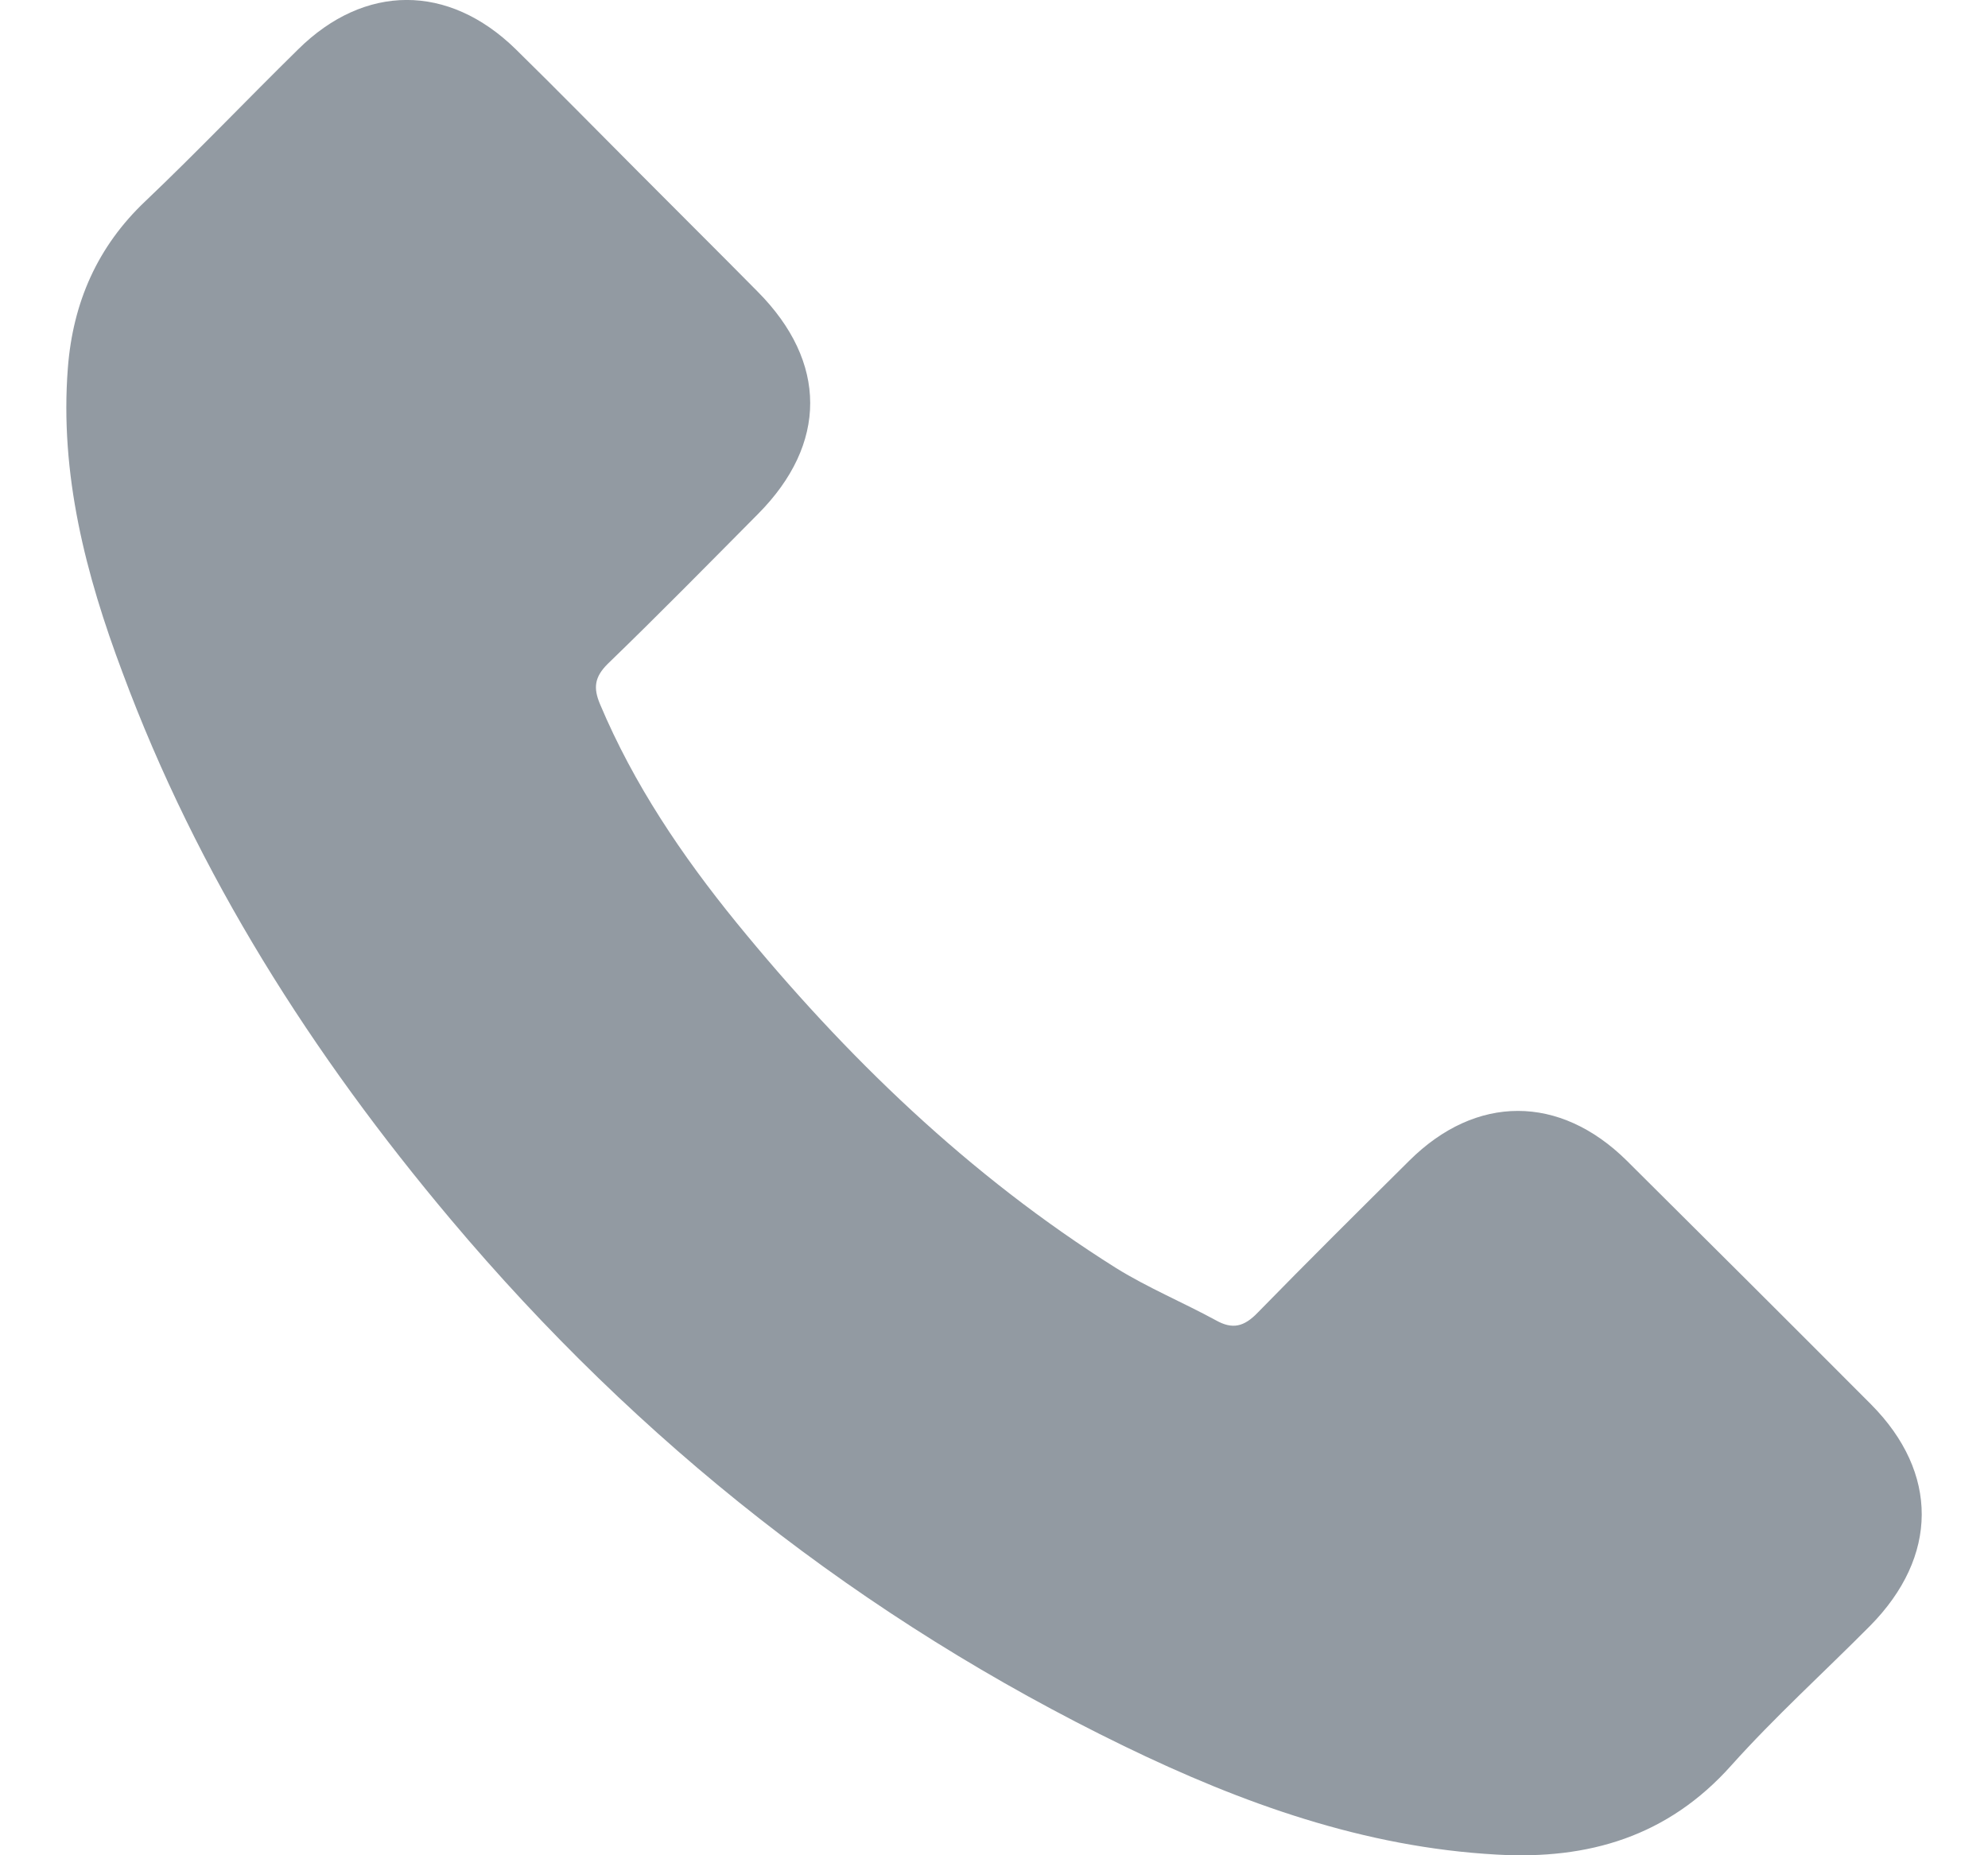 <svg width="15" height="14" viewBox="0 0 15 14" fill="none" xmlns="http://www.w3.org/2000/svg">
<path d="M12.274 8.758C11.768 8.258 11.137 8.258 10.634 8.758C10.251 9.138 9.867 9.519 9.49 9.905C9.387 10.012 9.3 10.034 9.174 9.963C8.926 9.828 8.662 9.718 8.423 9.57C7.311 8.871 6.38 7.972 5.555 6.96C5.146 6.457 4.782 5.919 4.527 5.313C4.476 5.191 4.485 5.11 4.585 5.01C4.969 4.639 5.342 4.259 5.719 3.879C6.245 3.35 6.245 2.732 5.716 2.2C5.417 1.897 5.117 1.6 4.817 1.298C4.508 0.988 4.202 0.676 3.889 0.369C3.383 -0.124 2.751 -0.124 2.249 0.373C1.862 0.753 1.491 1.143 1.098 1.517C0.734 1.861 0.55 2.284 0.512 2.777C0.45 3.579 0.647 4.337 0.924 5.074C1.491 6.602 2.355 7.959 3.402 9.203C4.817 10.885 6.506 12.216 8.481 13.176C9.371 13.608 10.292 13.94 11.295 13.995C11.984 14.034 12.584 13.86 13.064 13.321C13.393 12.954 13.763 12.619 14.111 12.268C14.627 11.745 14.63 11.114 14.118 10.598C13.505 9.983 12.89 9.37 12.274 8.758Z" fill="#929AA2"/>
</svg>
